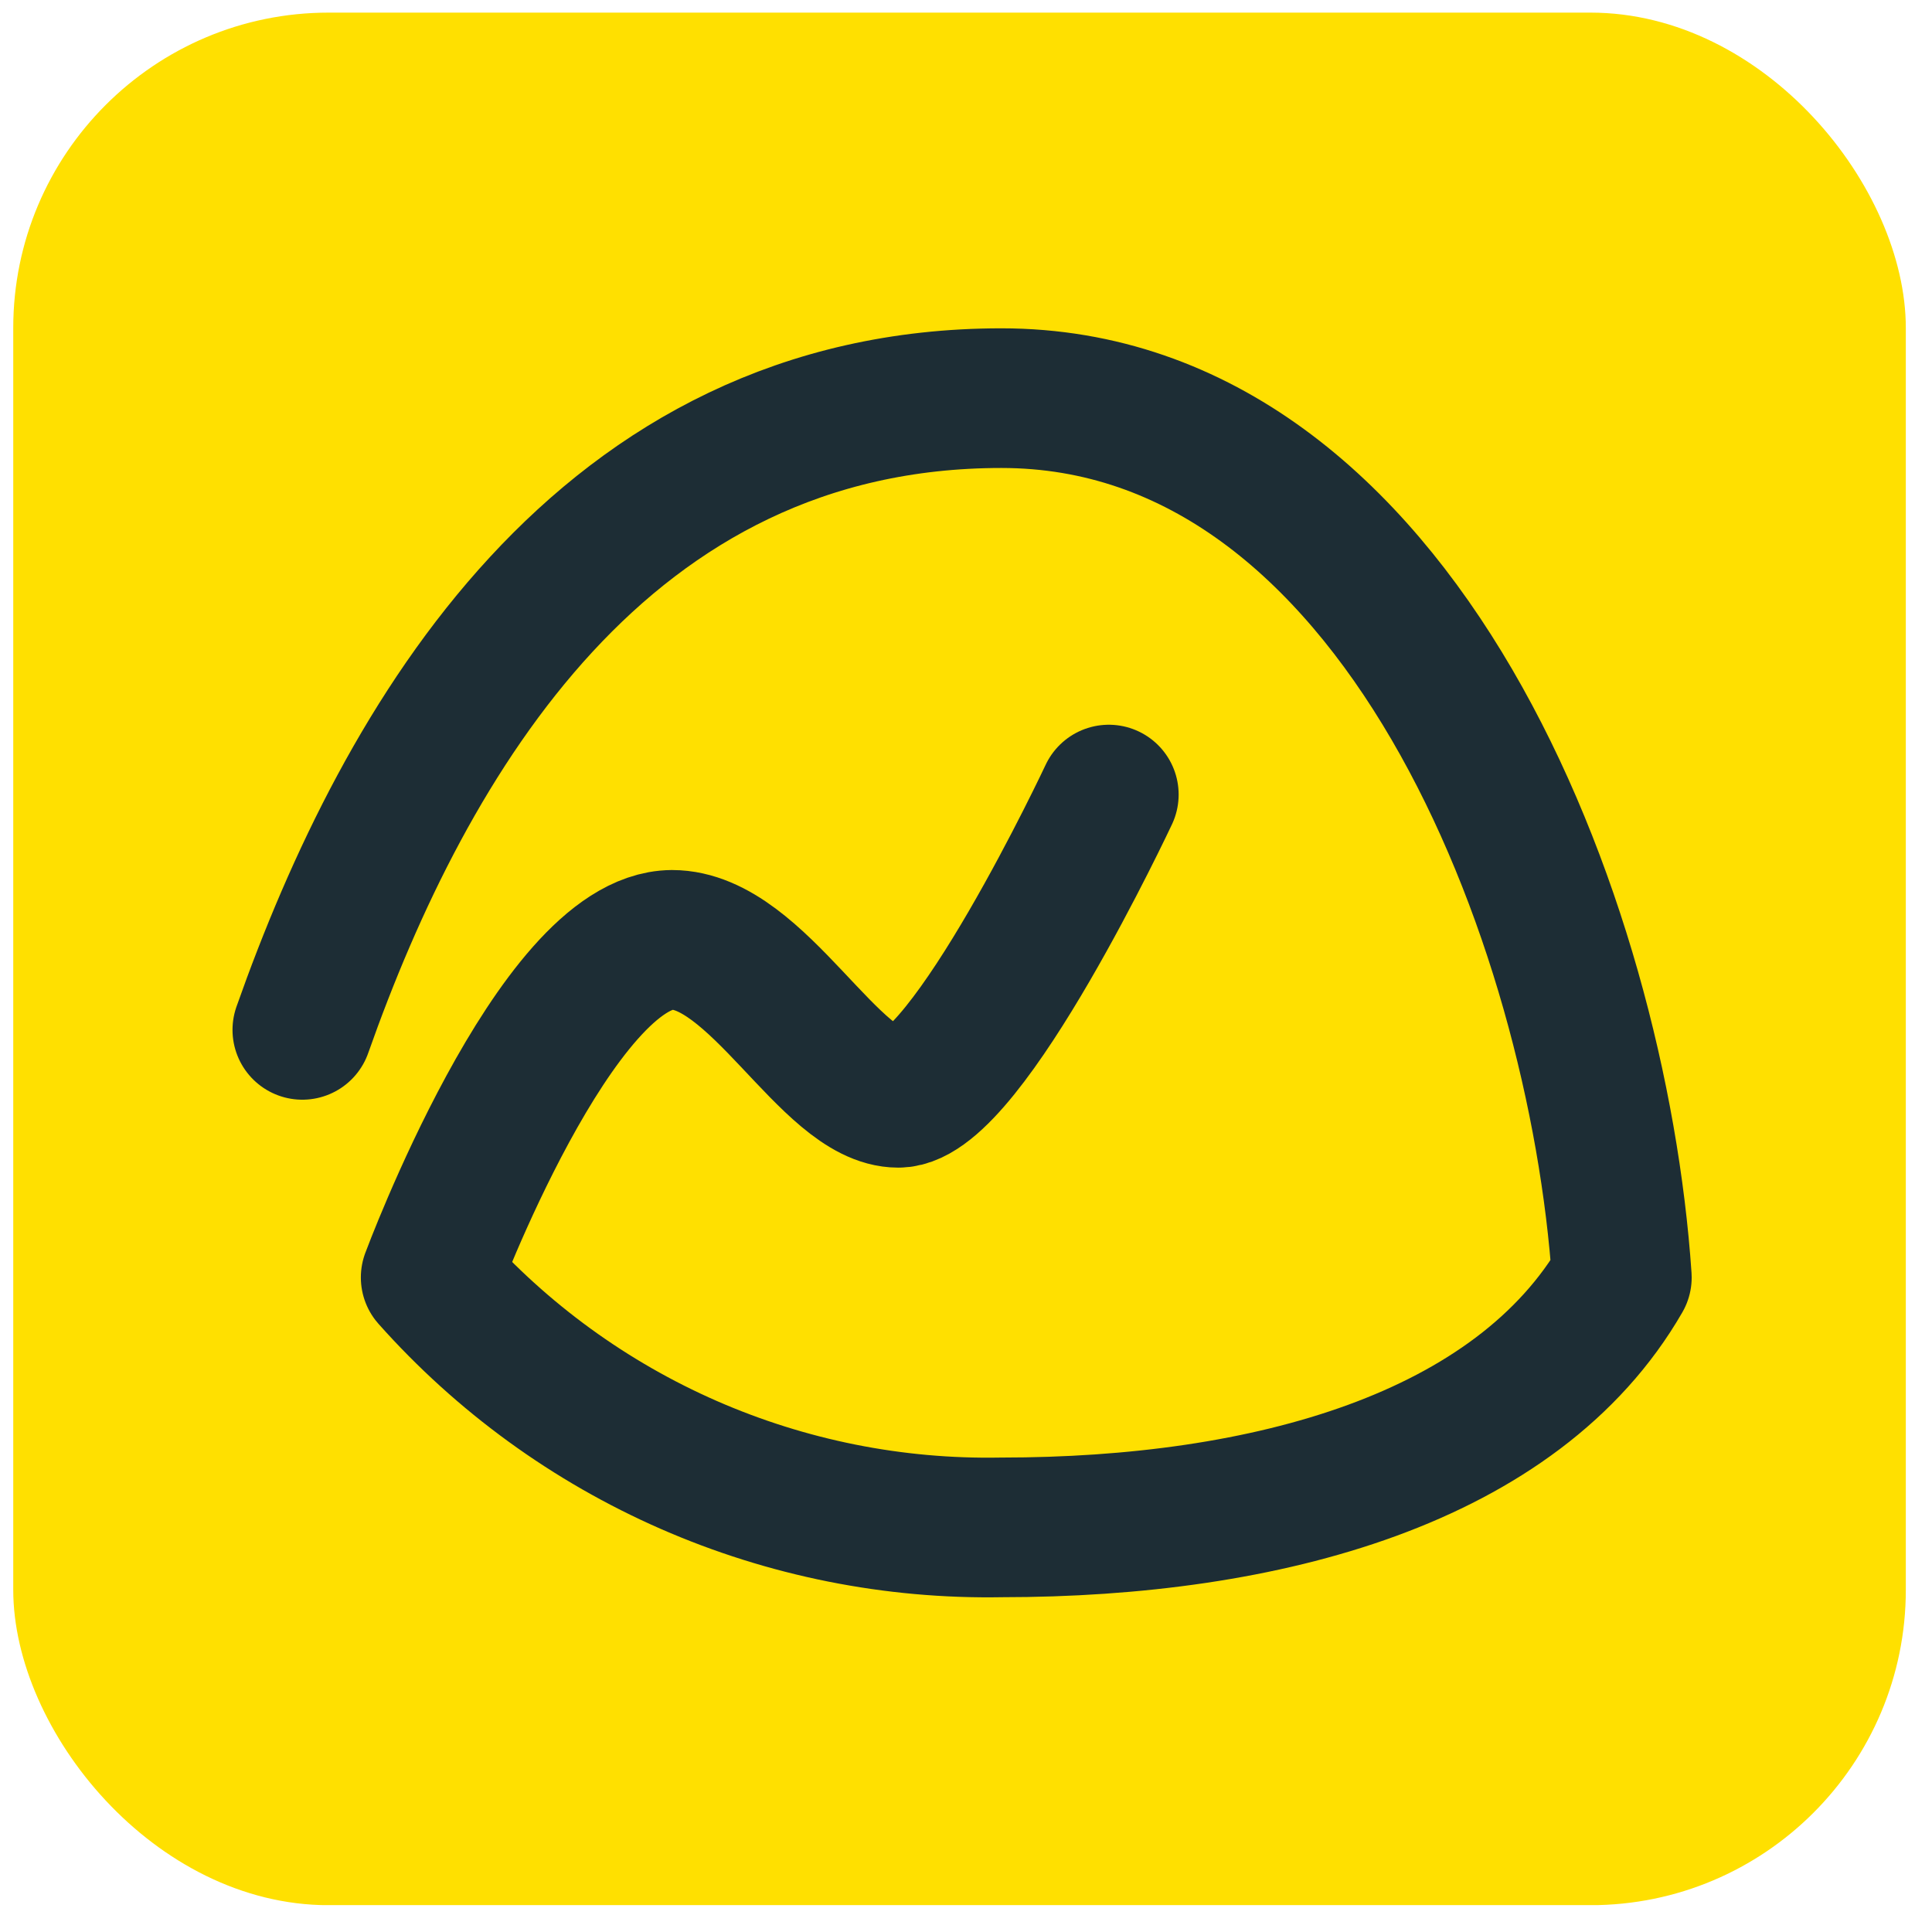 <svg xmlns="http://www.w3.org/2000/svg" width="49" height="49" viewBox="0 0 49 49" fill="none"><g clip-path="url(#clip0_2440_186037)"><path d="M48.336 0.318H0.336V48.318H48.336V0.318Z" fill="#FFE000"></path><path d="M7.668 26.12C10.282 18.71 15.301 10.098 25.398 10.098C35.495 10.098 40.523 23.386 41.134 32.399C38.48 37.005 32.119 38.738 25.398 38.738C22.67 38.788 19.965 38.247 17.466 37.153C14.968 36.059 12.736 34.437 10.923 32.399C10.923 32.399 14.099 23.857 17.044 23.837C19.217 23.837 21.05 27.843 22.783 27.843C24.516 27.843 28.122 20.152 28.122 20.152" stroke="#1D2D35" stroke-width="3.542" stroke-linecap="round" stroke-linejoin="round"></path></g><defs><clipPath id="clip0_2440_186037"><rect x="0.336" y="0.32" width="48" height="48" rx="8" fill="white"></rect></clipPath></defs></svg>